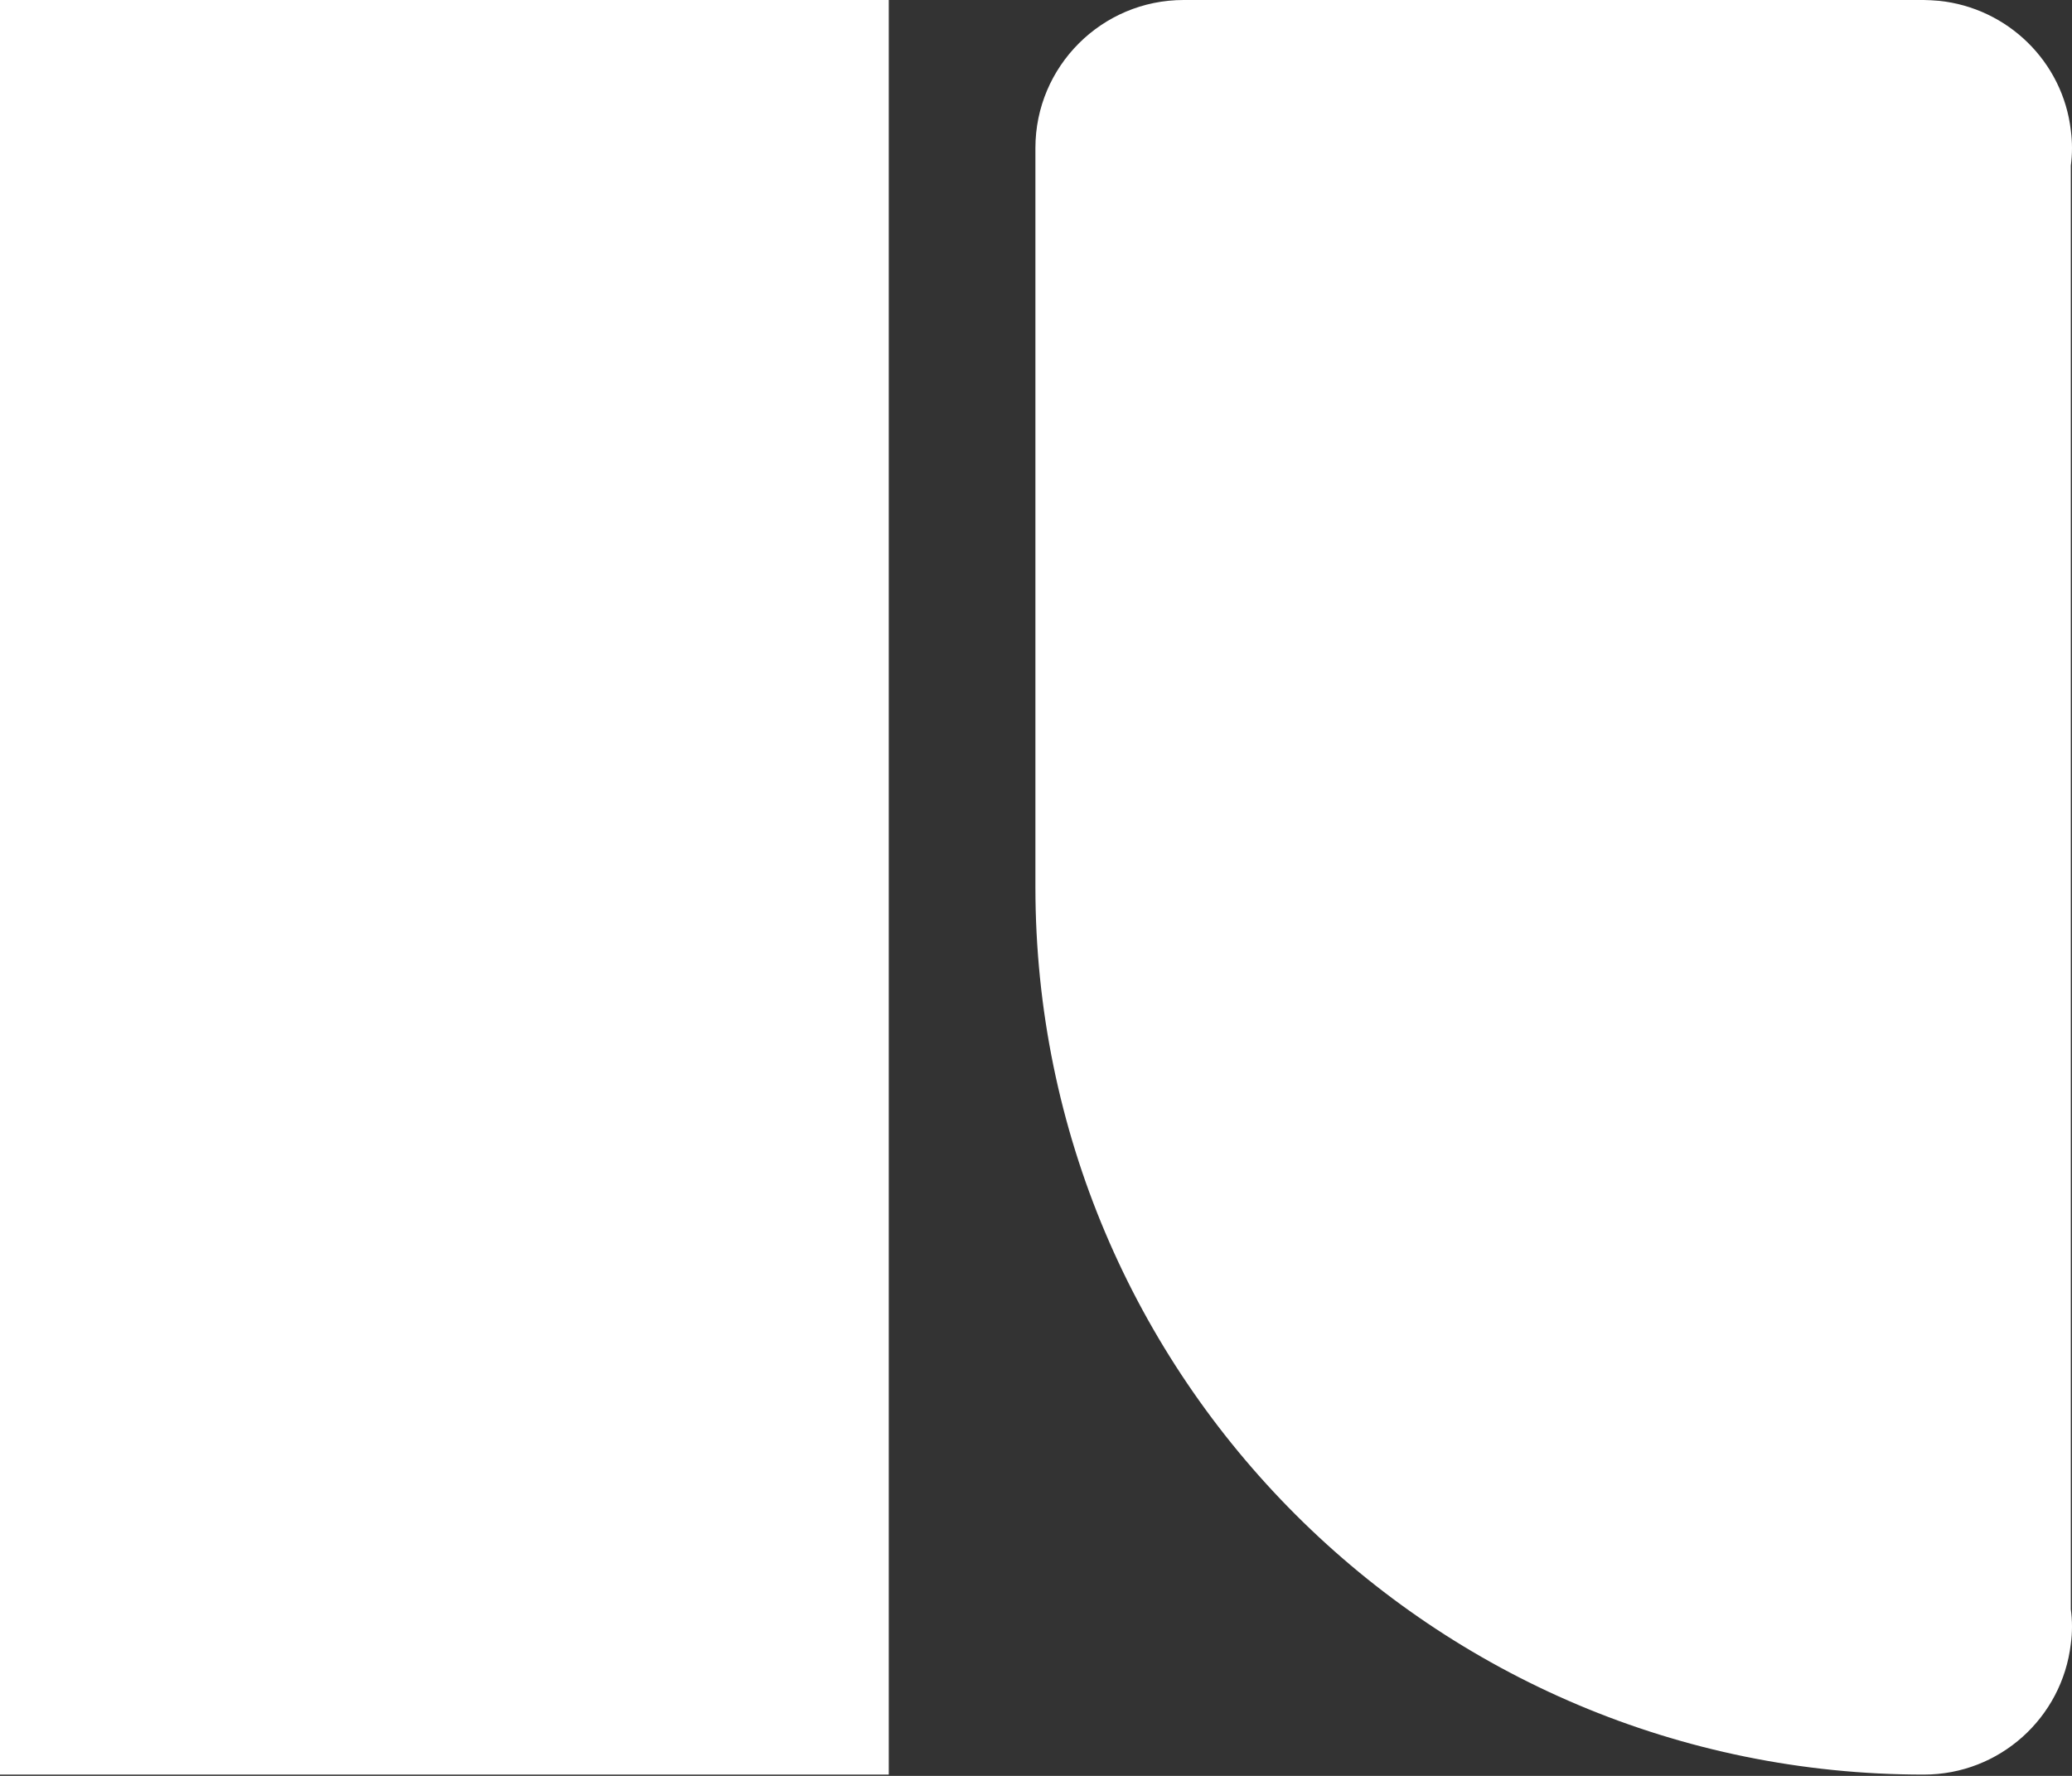 <svg width="56" height="48" viewBox="0 0 56 48" fill="none" xmlns="http://www.w3.org/2000/svg">
<rect x="0" y="0" width="56" height="48" fill="#333333" stroke="none"/>
<path d="M24.021 0H0V47.965H24.021V0Z" fill="white"/>
<path d="M55.968 4.477C55.989 4.318 56 4.159 56 4C56 3.841 55.989 3.682 55.968 3.522C55.755 1.676 54.268 0.212 52.398 0.021H52.388C52.26 0.011 52.122 6.10352e-05 51.995 6.10352e-05H31.989C29.779 6.10352e-05 27.984 1.793 27.984 4V23.977C27.984 37.229 38.736 47.965 51.995 47.965C54.045 47.965 55.734 46.427 55.968 44.432C55.989 44.284 56 44.125 56 43.966C56 43.806 55.989 43.647 55.968 43.499V4.477Z" fill="white"/>
</svg>
